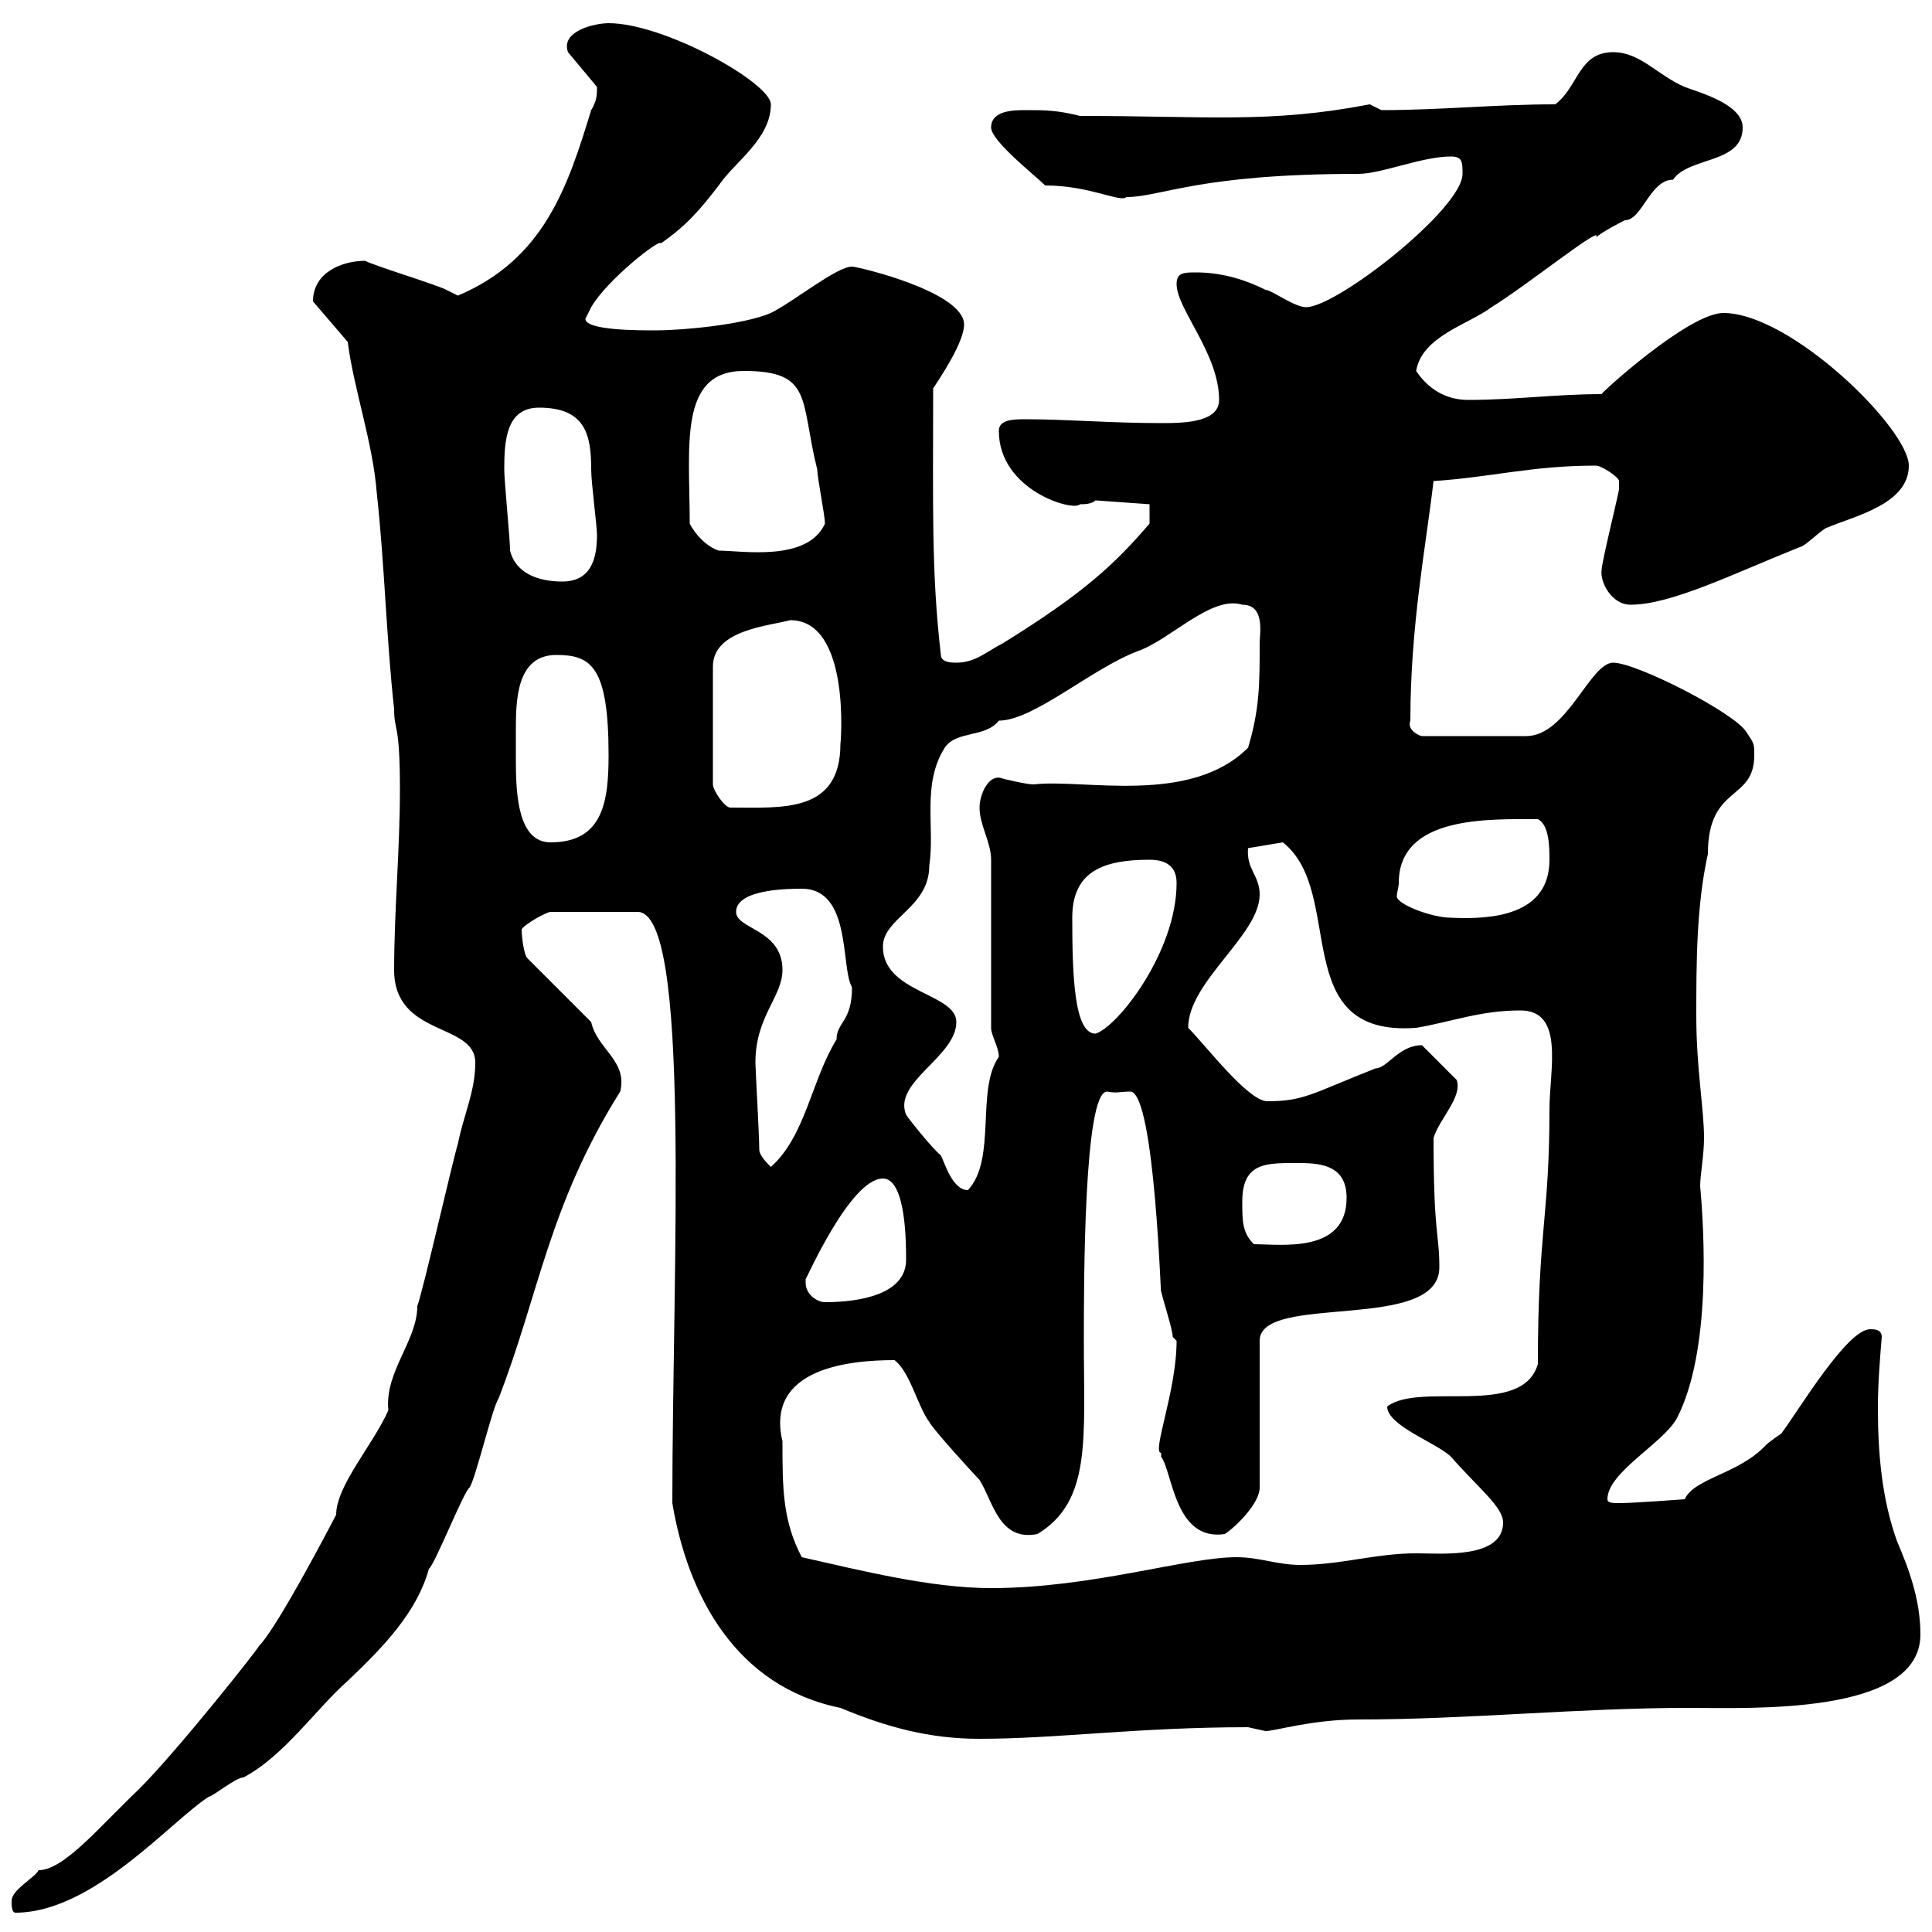 <svg xmlns="http://www.w3.org/2000/svg" xmlns:xlink="http://www.w3.org/1999/xlink" width="300" height="300"><path d="M1.80 295.20C1.80 295.80 1.80 297 2.40 297C14.40 297 26.40 282.90 32.40 279C33 279 36.60 276 37.80 276C44.10 272.70 49.20 265.20 54 261C59.70 255.60 64.80 250.20 66.60 243.60C67.50 243 72 231.60 72.90 231C73.80 229.80 76.50 218.40 77.40 217.20C83.70 201 85.20 187.20 96.30 169.50C97.50 164.70 92.70 162.90 91.80 158.70L81.90 148.80C81.30 148.20 81 145.20 81 144.30C81.60 143.40 84.90 141.60 85.50 141.60L99 141.60C107.40 141.60 104.40 196.50 104.40 233.40C106.80 247.80 114.30 261.90 130.50 265.20C137.70 268.20 144.30 270 152.10 270C164.10 270 176.70 268.20 193.80 268.20C193.80 268.20 196.50 268.80 196.50 268.80C198 268.80 203.70 267 210.90 267C228 267 245.10 265.20 262.20 265.20C271.80 265.20 298.20 266.40 298.20 253.80C298.20 248.40 296.40 243.60 294.60 239.40C292.20 232.80 291.60 225.60 291.60 218.70C291.60 214.80 291.90 211.20 292.20 207.60C292.20 206.40 291 206.40 290.40 206.40C286.80 206.40 279.30 219 276.60 222.60C276.60 222.60 274.80 223.80 274.20 224.40C270 228.90 263.10 229.50 261.60 232.80C261.60 232.80 253.80 233.40 251.40 233.40C250.50 233.40 249.60 233.40 249.60 232.80C249.60 228.60 258.30 224.10 260.40 220.20C265.80 209.70 264.60 190.80 264 184.20C264 182.40 264.60 179.40 264.60 176.70C264.60 172.20 263.40 165.90 263.40 157.80C263.40 149.70 263.40 140.70 265.20 132.60C265.20 121.80 272.40 124.50 272.40 117.30C272.40 115.50 272.40 115.50 271.20 113.70C269.40 110.70 254.10 102.90 250.50 102.90C246.90 102.90 243.30 114.30 237 114.30L220.80 114.30C220.50 114.30 218.40 113.40 219 111.90C219 97.20 221.40 84.90 222.60 74.70C231.60 74.10 237.90 72.30 247.80 72.30C248.70 72.30 251.40 74.10 251.40 74.70C251.40 75.90 251.40 75.90 251.40 75.90C251.40 76.50 248.70 87.30 248.70 88.50C248.40 90.30 250.20 93.90 253.20 93.90C259.50 93.90 269.10 89.10 279.60 84.90C280.20 84.90 283.20 81.90 283.80 81.90C288 80.10 296.40 78.30 296.40 72.30C296.40 66.60 278.10 48.60 267.60 48.60C262.20 48.60 248.40 61.20 248.70 61.20C241.50 61.20 235.20 62.10 228 62.10C224.40 62.10 221.70 60.30 219.90 57.60C220.80 52.20 228 50.40 231.60 47.70C237 44.40 249.30 34.50 247.80 36.90C248.70 36 252.30 34.20 252.30 34.20C255 34.20 256.20 27.90 259.80 27.90C262.20 24.30 270.60 25.50 270.60 19.80C270.60 16.20 264 14.40 261.60 13.50C257.40 11.70 254.70 8.10 250.50 8.10C245.10 8.10 245.10 13.50 241.50 16.20C232.20 16.20 223.80 17.10 214.50 17.10C214.50 17.10 212.70 16.20 212.70 16.20C197.10 19.20 187.50 18 167.70 18C164.10 17.10 162.30 17.10 159.30 17.10C157.50 17.10 153.90 17.10 153.90 19.80C153.90 21.90 160.80 27.30 162.30 28.80C169.20 28.80 174 31.50 174.90 30.60C180.30 30.60 186 27 210.90 27C214.50 27 220.80 24.30 225.30 24.30C227.10 24.30 227.10 25.20 227.10 27C227.10 32.40 207.60 47.70 202.80 47.70C201 47.70 197.40 45 196.50 45C192.90 43.20 189.30 42.30 185.70 42.30C183.90 42.30 182.70 42.30 182.70 44.10C182.70 48 189.30 54.90 189.30 62.10C189.30 65.40 184.50 65.70 180.60 65.70C172.20 65.70 165.90 65.10 159.30 65.10C157.50 65.10 155.10 65.10 155.10 66.90C155.10 76.20 166.80 79.50 167.70 78.30C168.30 78.30 169.50 78.30 170.10 77.70L178.50 78.30L178.50 81.30C173.10 87.60 168.30 92.10 155.70 99.90C153.30 101.10 151.50 102.90 148.50 102.90C147.90 102.90 146.10 102.90 146.10 101.70C144.60 88.80 144.90 78.60 144.90 60.30C146.10 58.50 149.70 53.10 149.70 50.40C149.70 45.30 133.20 41.40 132.30 41.40C129.90 41.40 123.30 46.80 119.70 48.60C115.50 50.40 106.20 51.30 101.70 51.30C99 51.30 90.90 51.30 90.90 49.50C90.90 49.50 91.80 47.70 91.80 47.70C94.20 43.50 102.60 36.90 102.60 37.80C106.50 35.10 108.60 32.70 111.60 28.80C114 25.20 119.70 21.60 119.70 16.20C119.70 12.90 103.20 3.60 94.50 3.60C92.40 3.60 87 4.80 88.20 8.10L92.70 13.50C92.70 14.70 92.70 15.60 91.80 17.10C88.20 28.80 84.60 40.20 71.10 45.90C71.10 45.90 69.30 45 69.30 45C67.50 44.10 58.50 41.40 56.70 40.50C53.10 40.50 48.60 42.30 48.60 46.80L54 53.10C54.90 60.30 57.90 68.70 58.50 76.50C59.70 87.30 60 99.30 61.20 110.10C61.20 113.70 62.10 111.90 62.10 122.70C62.10 131.70 61.20 141.60 61.20 150.60C61.20 161.10 73.80 158.70 73.80 165C73.80 169.50 72 173.10 71.10 177.60C70.20 180.60 65.70 200.40 64.80 202.80C64.80 208.20 59.70 213 60.30 219C57.90 224.40 52.20 230.70 52.20 235.20C52.20 235.20 43.20 252.60 40.20 255.60C40.20 255.90 27.60 271.80 21.60 277.80C15.30 283.80 9.90 290.40 6 290.40C5.40 291.60 1.80 293.40 1.80 295.20ZM121.50 223.80C118.80 212.40 132 211.20 138.90 211.20C141.30 213 142.50 218.40 144.30 220.80C144.90 222 151.50 229.20 152.10 229.80C154.20 233.10 155.10 239.40 161.10 238.20C169.50 233.10 168.30 223.50 168.30 208.20C168.30 198.90 168.30 169.50 171.90 169.50C173.40 169.80 174 169.50 175.50 169.50C179.40 169.50 180.30 204 180.30 200.40C180.30 201 182.10 206.40 182.10 207.60C182.10 207.60 182.70 208.20 182.70 208.20C182.70 216 178.80 225.60 180.30 225.60C180.30 225.60 180.30 226.20 180.30 226.20C182.10 228.60 182.40 239.40 190.20 238.20C192 237 195.60 233.40 195.60 231L195.60 208.20C195.60 200.70 223.50 207 223.50 196.80C223.50 191.40 222.60 192 222.60 176.70C223.50 173.70 227.10 170.40 226.20 167.70L220.80 162.30C217.20 162.30 215.40 165.90 213.60 165.90C203.70 169.80 202.50 171 196.80 171C193.80 171 187.20 162.30 184.50 159.60C184.50 152.40 195.60 145.20 195.60 138.90C195.60 135.90 193.50 135 193.80 131.70L199.20 130.80C209.10 138.60 199.80 161.10 219.90 159.60C225.30 158.70 229.80 156.90 236.10 156.90C243 156.90 240.60 166.20 240.60 172.20C240.60 189 238.80 191.10 238.80 211.80C236.40 220.20 220.50 214.50 215.40 218.40C215.40 221.40 223.20 224.10 225.30 226.20C229.50 231 233.40 234 233.40 236.40C233.40 242.10 223.80 241.20 219.90 241.20C213.60 241.20 208.20 243 201.90 243C198.30 243 195.60 241.80 192 241.80C184.20 241.80 169.50 246.60 153.90 246.60C144.60 246.60 133.80 243.90 124.50 241.80C121.50 236.10 121.50 231 121.50 223.80ZM125.10 199.20C125.10 199.20 125.10 198.60 125.10 198.60C125.10 198.90 132 183 137.10 183C140.70 183 140.70 193.20 140.70 195.60C140.70 201 133.50 202.20 128.10 202.20C126.90 202.20 125.10 201 125.10 199.20ZM192.90 186.60C192.90 180.30 196.80 180.60 201.90 180.60C205.50 180.60 209.10 181.20 209.10 186C209.10 194.70 198.90 193.20 194.70 193.20C192.90 191.40 192.90 189.60 192.90 186.60ZM140.70 173.10C138.60 168 148.50 164.10 148.50 158.70C148.50 154.20 137.10 154.20 137.10 147C137.10 142.50 144.30 141 144.30 134.40C145.20 128.40 143.10 121.80 146.70 116.10C148.50 113.40 153 114.60 155.10 111.90C160.50 111.90 169.50 103.80 176.70 101.10C181.80 99.30 188.10 92.40 192.90 93.90C196.50 93.90 195.60 98.40 195.60 99.90C195.60 106.20 195.60 110.10 193.80 116.10C184.80 125.10 168.30 120.90 160.50 121.80C159.30 121.80 155.70 120.90 155.70 120.90C153.60 120 152.10 123.30 152.10 125.40C152.10 128.10 153.90 130.80 153.90 133.50L153.90 159.60C153.90 160.80 155.10 162.60 155.10 164.10C151.50 169.20 154.80 180 150.30 184.80C147.90 184.80 146.70 180.60 146.10 179.40C144.90 178.50 141.30 174 140.70 173.10ZM117.90 178.50C117.90 176.40 117.30 165.90 117.30 165C117.30 157.80 121.50 154.80 121.50 150.60C121.50 144.30 114.30 144.30 114.30 141.60C114.30 138 122.70 138 124.50 138C132.30 138 130.50 150.30 132.30 153.30C132.30 158.70 129.90 158.70 129.90 161.40C126 167.70 125.10 176.40 119.70 181.20C119.10 180.60 117.90 179.40 117.90 178.50ZM166.50 142.50C166.50 135.30 171.30 133.50 178.50 133.50C180.90 133.50 182.70 134.40 182.70 137.10C182.70 147.90 173.40 159.60 170.10 160.50C166.80 160.50 166.50 151.50 166.50 142.50ZM217.20 137.10C217.20 126.60 231.30 127.20 238.80 127.20C240.60 128.10 240.60 131.70 240.60 133.50C240.60 142.20 231.60 142.80 225.30 142.50C222.30 142.50 216.90 140.40 216.90 139.20C216.90 138.60 217.20 137.70 217.20 137.10ZM80.10 113.70C80.10 108.90 80.10 101.70 86.40 101.70C91.80 101.70 94.50 103.50 94.50 117.30C94.50 124.50 93.60 130.80 85.50 130.80C80.40 130.80 80.10 123.30 80.10 117.90C80.10 116.10 80.10 114.60 80.10 113.70ZM122.70 96.30C132.30 96.30 130.50 116.10 130.50 115.50C130.50 126.30 121.50 125.40 113.40 125.40C112.50 125.40 110.70 122.70 110.70 121.80L110.70 103.50C110.70 97.80 119.40 97.20 122.70 96.30ZM79.20 85.50C79.20 83.70 78.30 74.70 78.30 72.90C78.30 68.40 78.60 63.30 83.70 63.30C90.90 63.30 91.80 67.50 91.80 72.90C91.80 75 92.70 81.60 92.70 83.10C92.70 86.70 91.80 90.30 87.30 90.30C83.70 90.30 80.10 89.10 79.20 85.50ZM107.10 81.30C107.10 69.30 105.30 57.60 115.50 57.60C126.30 57.60 124.20 62.10 126.90 72.90C126.90 74.10 128.10 80.10 128.10 81.30C125.40 87.30 115.20 85.50 111.60 85.50C109.80 84.90 108 83.10 107.10 81.30Z"/></svg>